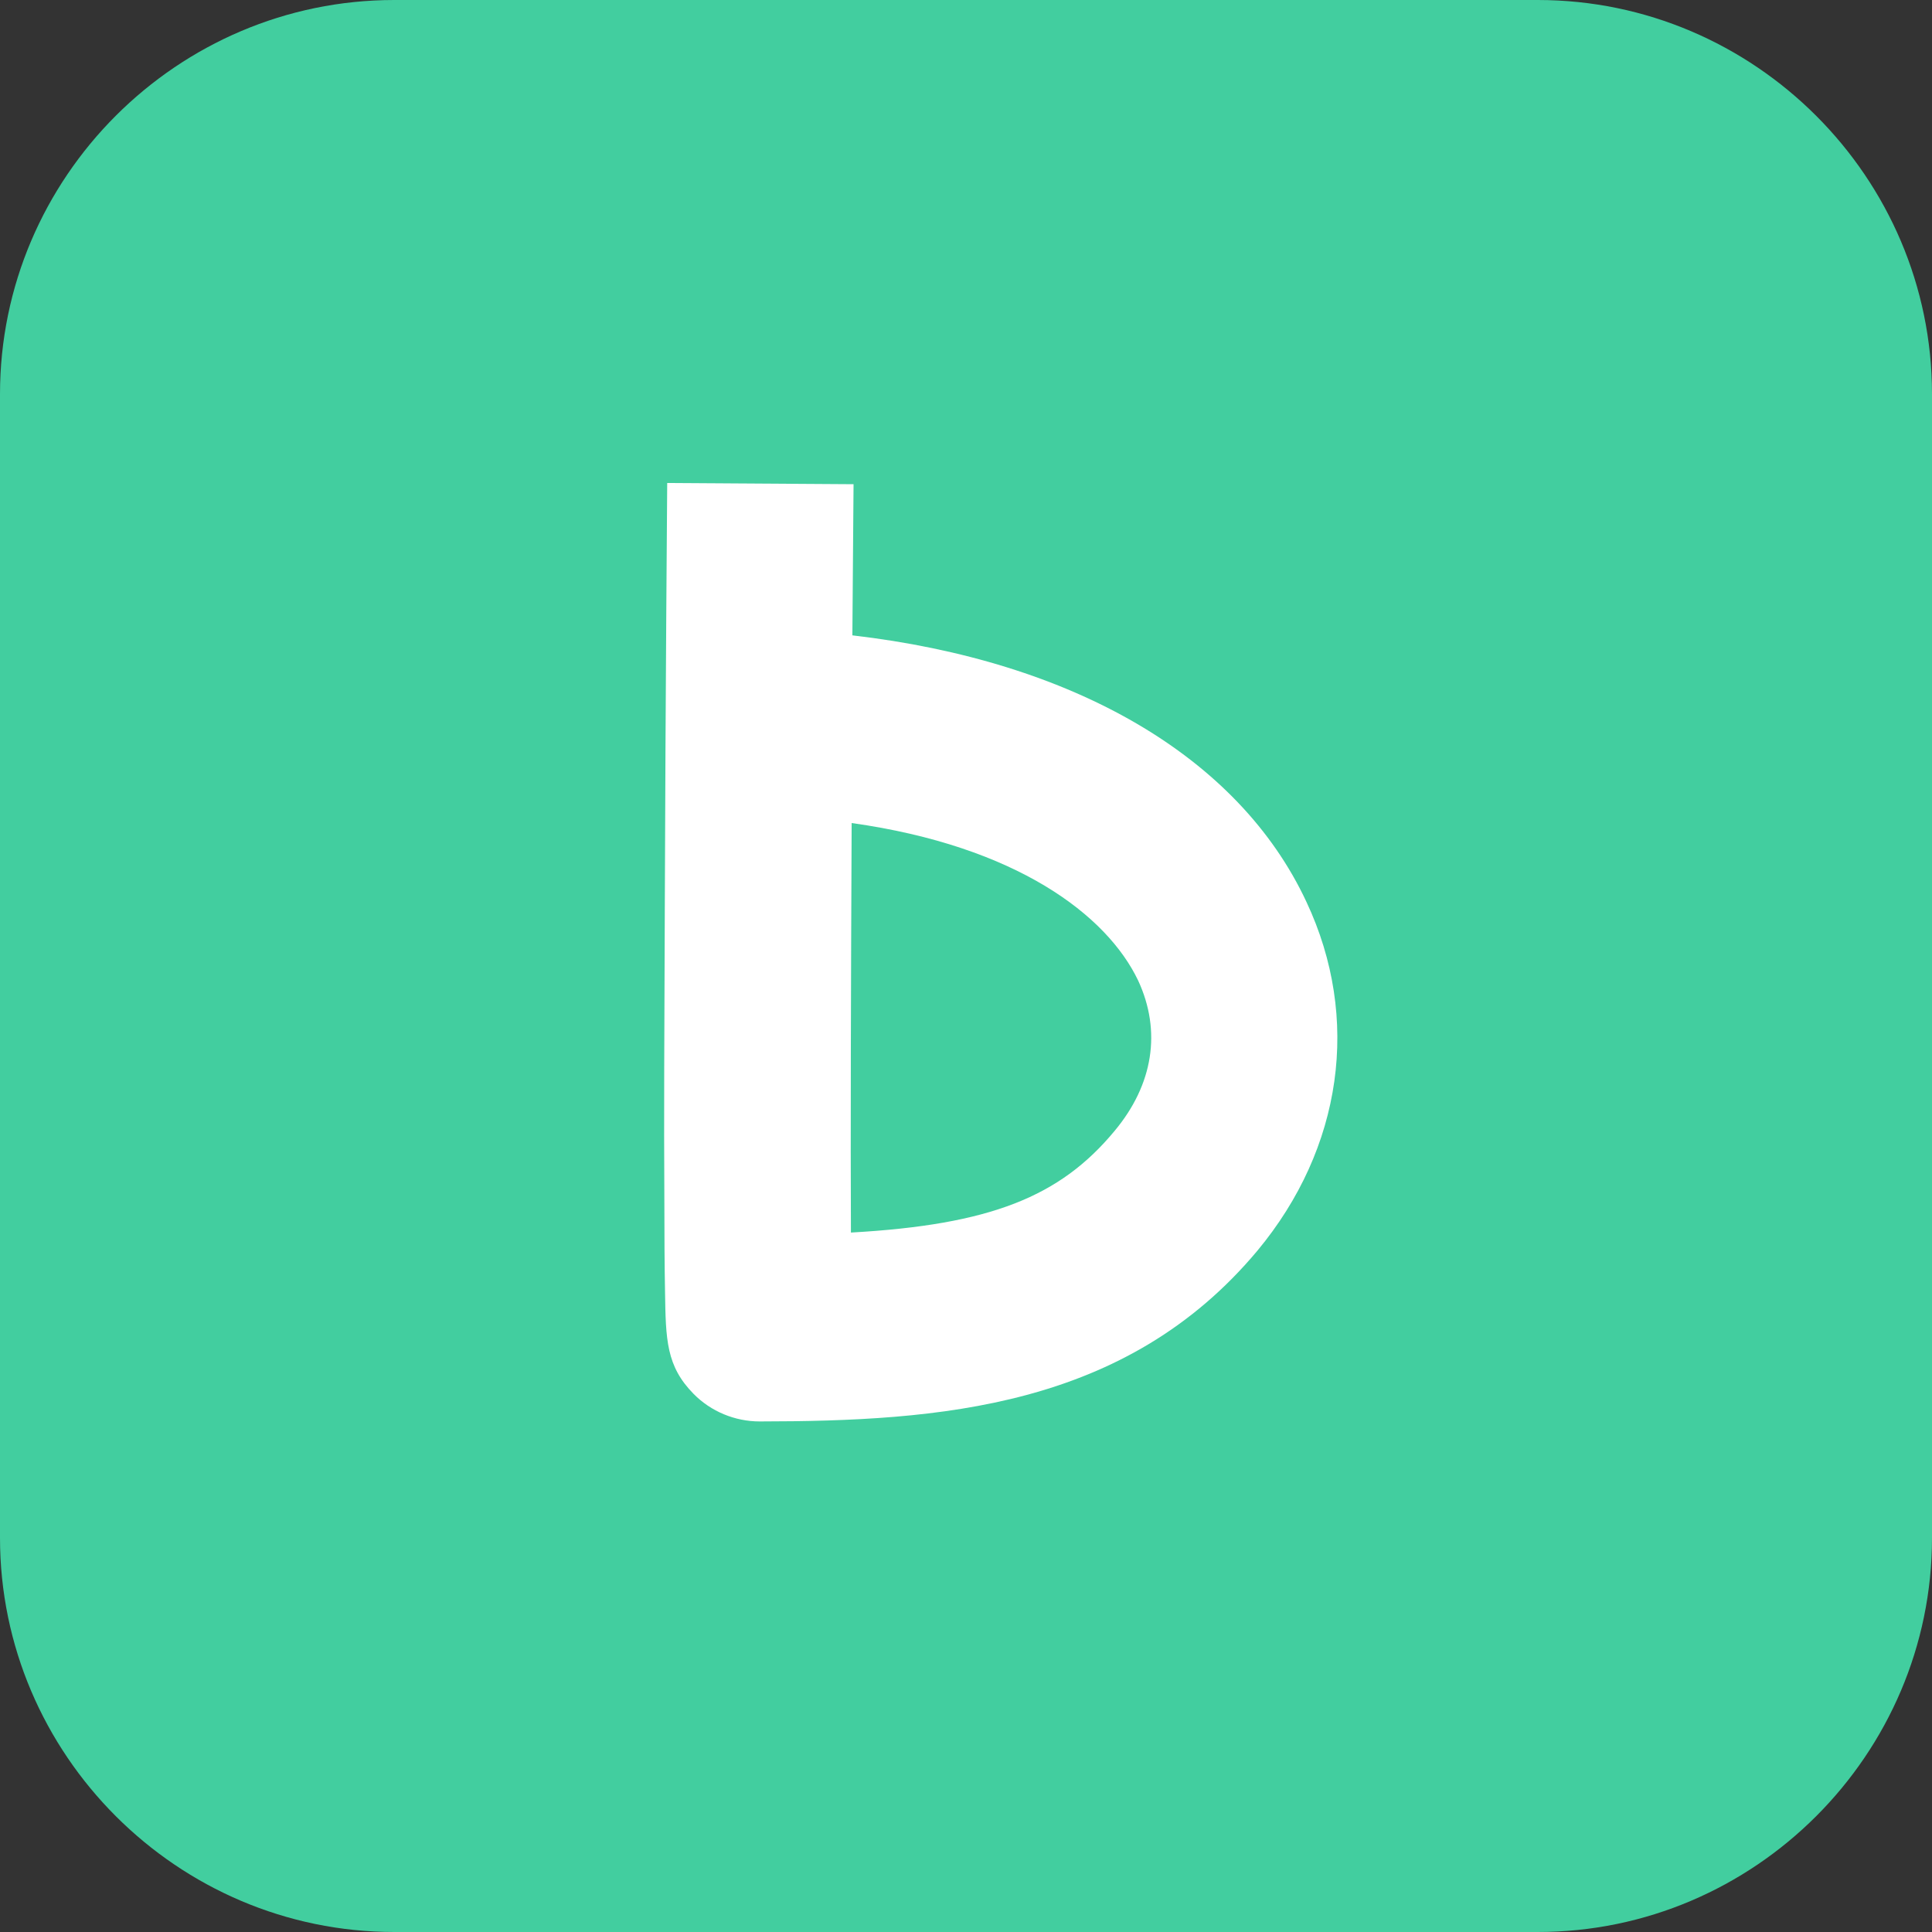 <svg width="64" height="64" viewBox="0 0 64 64" fill="none" xmlns="http://www.w3.org/2000/svg">
<rect x="0" y="0" width="64" height="64" fill="#333333" stroke="none"/>
<path fill-rule="evenodd" clip-rule="evenodd" d="M50.941 64H13.059C5.877 64 0 58.121 0 50.945V13.055C0 5.871 5.877 0 13.059 0H50.941C58.123 0 64 5.879 64 13.055V50.945C64 58.121 58.123 64 50.941 64Z" fill="#42CE9F"/>
<path fill-rule="evenodd" clip-rule="evenodd" d="M28.212 27.264C28.188 32.577 28.172 37.745 28.188 40.83C32.81 40.571 35.117 39.643 36.923 37.462C38.203 35.928 38.482 34.16 37.702 32.48C36.668 30.316 33.677 28.031 28.212 27.264ZM25.165 47.087C24.345 47.087 23.55 46.757 22.977 46.175C22.07 45.255 22.054 44.383 22.03 42.792C22.015 42.001 22.007 40.886 22.007 39.554C21.991 37.22 22.007 33.982 22.023 29.929C22.046 22.952 22.102 16 22.102 16L28.275 16.04C28.259 17.704 28.252 19.367 28.236 21.047C35.546 21.895 41.028 25.052 43.279 29.88C45.085 33.724 44.472 38.036 41.656 41.427C37.297 46.643 31.115 47.08 25.165 47.087Z" fill="white"/>
</svg>
